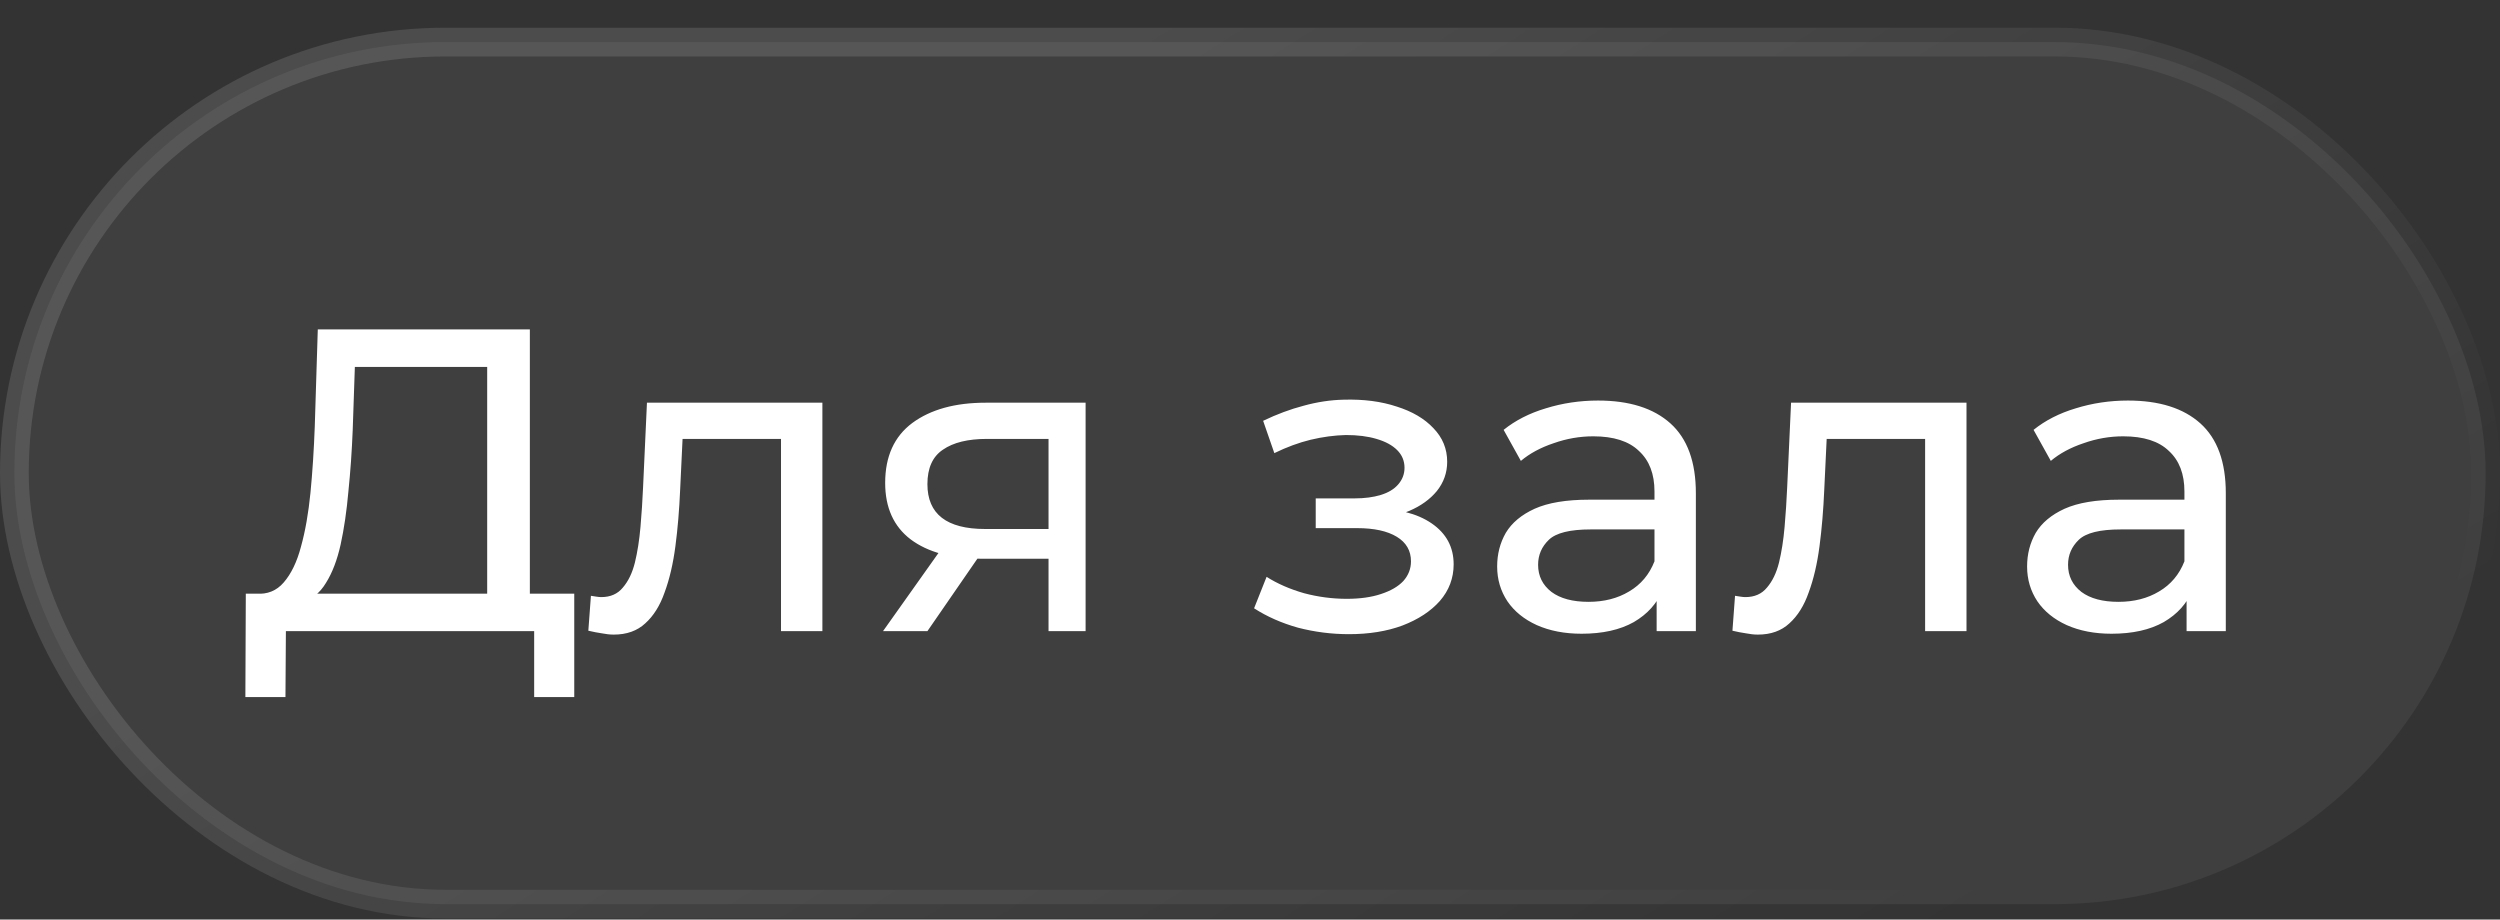 <?xml version="1.0" encoding="UTF-8"?> <svg xmlns="http://www.w3.org/2000/svg" width="87" height="32" viewBox="0 0 87 32" fill="none"><rect x="0" y="0" width="87" height="32" fill="#333333" stroke="none"/><rect x="0.5" y="1.464" width="86" height="30" rx="15" fill="white" fill-opacity="0.06"></rect><rect x="0.5" y="1.464" width="86" height="30" rx="15" stroke="url(#paint0_linear_1_1188)"></rect><path d="M16.954 21.259V12.769H12.349L12.274 14.974C12.244 15.714 12.194 16.424 12.124 17.104C12.064 17.784 11.974 18.399 11.854 18.949C11.734 19.489 11.564 19.934 11.344 20.284C11.134 20.634 10.864 20.849 10.534 20.929L8.914 20.659C9.304 20.689 9.624 20.559 9.874 20.269C10.134 19.969 10.334 19.554 10.474 19.024C10.624 18.484 10.734 17.859 10.804 17.149C10.874 16.429 10.924 15.659 10.954 14.839L11.059 11.464H18.439V21.259H16.954ZM8.539 24.259L8.554 20.659H19.984V24.259H18.589V21.964H9.949L9.934 24.259H8.539ZM20.474 21.949L20.564 20.734C20.634 20.744 20.699 20.754 20.759 20.764C20.819 20.774 20.874 20.779 20.924 20.779C21.244 20.779 21.494 20.669 21.674 20.449C21.864 20.229 22.004 19.939 22.094 19.579C22.184 19.209 22.249 18.794 22.289 18.334C22.329 17.874 22.359 17.414 22.379 16.954L22.514 14.014H28.619V21.964H27.179V14.854L27.524 15.274H23.444L23.774 14.839L23.669 17.044C23.639 17.744 23.584 18.399 23.504 19.009C23.424 19.619 23.299 20.154 23.129 20.614C22.969 21.074 22.744 21.434 22.454 21.694C22.174 21.954 21.809 22.084 21.359 22.084C21.229 22.084 21.089 22.069 20.939 22.039C20.799 22.019 20.644 21.989 20.474 21.949ZM36.489 21.964V19.174L36.714 19.444H34.179C33.119 19.444 32.289 19.219 31.689 18.769C31.099 18.319 30.804 17.664 30.804 16.804C30.804 15.884 31.119 15.189 31.749 14.719C32.389 14.249 33.239 14.014 34.299 14.014H37.779V21.964H36.489ZM30.729 21.964L32.889 18.919H34.374L32.274 21.964H30.729ZM36.489 18.724V14.869L36.714 15.274H34.344C33.684 15.274 33.174 15.399 32.814 15.649C32.454 15.889 32.274 16.289 32.274 16.849C32.274 17.889 32.944 18.409 34.284 18.409H36.714L36.489 18.724ZM46.942 22.069C46.342 22.069 45.752 21.994 45.172 21.844C44.602 21.684 44.092 21.459 43.642 21.169L44.077 20.074C44.457 20.314 44.892 20.504 45.382 20.644C45.872 20.774 46.367 20.839 46.867 20.839C47.327 20.839 47.722 20.784 48.052 20.674C48.392 20.564 48.652 20.414 48.832 20.224C49.012 20.024 49.102 19.794 49.102 19.534C49.102 19.164 48.937 18.879 48.607 18.679C48.277 18.479 47.817 18.379 47.227 18.379H45.787V17.344H47.137C47.487 17.344 47.792 17.304 48.052 17.224C48.312 17.144 48.512 17.024 48.652 16.864C48.802 16.694 48.877 16.499 48.877 16.279C48.877 16.039 48.792 15.834 48.622 15.664C48.452 15.494 48.212 15.364 47.902 15.274C47.602 15.184 47.247 15.139 46.837 15.139C46.437 15.149 46.027 15.204 45.607 15.304C45.197 15.404 44.777 15.559 44.347 15.769L43.957 14.644C44.437 14.414 44.907 14.239 45.367 14.119C45.837 13.989 46.302 13.919 46.762 13.909C47.452 13.889 48.067 13.969 48.607 14.149C49.147 14.319 49.572 14.569 49.882 14.899C50.202 15.229 50.362 15.619 50.362 16.069C50.362 16.449 50.242 16.789 50.002 17.089C49.762 17.379 49.442 17.609 49.042 17.779C48.642 17.949 48.182 18.034 47.662 18.034L47.722 17.689C48.612 17.689 49.312 17.864 49.822 18.214C50.332 18.564 50.587 19.039 50.587 19.639C50.587 20.119 50.427 20.544 50.107 20.914C49.787 21.274 49.352 21.559 48.802 21.769C48.262 21.969 47.642 22.069 46.942 22.069ZM57.651 21.964V20.284L57.576 19.969V17.104C57.576 16.494 57.396 16.024 57.036 15.694C56.686 15.354 56.156 15.184 55.446 15.184C54.976 15.184 54.516 15.264 54.066 15.424C53.616 15.574 53.236 15.779 52.926 16.039L52.326 14.959C52.736 14.629 53.226 14.379 53.796 14.209C54.376 14.029 54.981 13.939 55.611 13.939C56.701 13.939 57.541 14.204 58.131 14.734C58.721 15.264 59.016 16.074 59.016 17.164V21.964H57.651ZM55.041 22.054C54.451 22.054 53.931 21.954 53.481 21.754C53.041 21.554 52.701 21.279 52.461 20.929C52.221 20.569 52.101 20.164 52.101 19.714C52.101 19.284 52.201 18.894 52.401 18.544C52.611 18.194 52.946 17.914 53.406 17.704C53.876 17.494 54.506 17.389 55.296 17.389H57.816V18.424H55.356C54.636 18.424 54.151 18.544 53.901 18.784C53.651 19.024 53.526 19.314 53.526 19.654C53.526 20.044 53.681 20.359 53.991 20.599C54.301 20.829 54.731 20.944 55.281 20.944C55.821 20.944 56.291 20.824 56.691 20.584C57.101 20.344 57.396 19.994 57.576 19.534L57.861 20.524C57.671 20.994 57.336 21.369 56.856 21.649C56.376 21.919 55.771 22.054 55.041 22.054ZM60.289 21.949L60.379 20.734C60.449 20.744 60.514 20.754 60.574 20.764C60.634 20.774 60.689 20.779 60.739 20.779C61.059 20.779 61.309 20.669 61.489 20.449C61.679 20.229 61.819 19.939 61.909 19.579C61.999 19.209 62.064 18.794 62.104 18.334C62.144 17.874 62.174 17.414 62.194 16.954L62.329 14.014H68.434V21.964H66.994V14.854L67.339 15.274H63.259L63.589 14.839L63.484 17.044C63.454 17.744 63.399 18.399 63.319 19.009C63.239 19.619 63.114 20.154 62.944 20.614C62.784 21.074 62.559 21.434 62.269 21.694C61.989 21.954 61.624 22.084 61.174 22.084C61.044 22.084 60.904 22.069 60.754 22.039C60.614 22.019 60.459 21.989 60.289 21.949ZM76.093 21.964V20.284L76.018 19.969V17.104C76.018 16.494 75.838 16.024 75.478 15.694C75.128 15.354 74.598 15.184 73.888 15.184C73.418 15.184 72.958 15.264 72.508 15.424C72.058 15.574 71.678 15.779 71.368 16.039L70.768 14.959C71.178 14.629 71.668 14.379 72.238 14.209C72.818 14.029 73.423 13.939 74.053 13.939C75.143 13.939 75.983 14.204 76.573 14.734C77.163 15.264 77.458 16.074 77.458 17.164V21.964H76.093ZM73.483 22.054C72.893 22.054 72.373 21.954 71.923 21.754C71.483 21.554 71.143 21.279 70.903 20.929C70.663 20.569 70.543 20.164 70.543 19.714C70.543 19.284 70.643 18.894 70.843 18.544C71.053 18.194 71.388 17.914 71.848 17.704C72.318 17.494 72.948 17.389 73.738 17.389H76.258V18.424H73.798C73.078 18.424 72.593 18.544 72.343 18.784C72.093 19.024 71.968 19.314 71.968 19.654C71.968 20.044 72.123 20.359 72.433 20.599C72.743 20.829 73.173 20.944 73.723 20.944C74.263 20.944 74.733 20.824 75.133 20.584C75.543 20.344 75.838 19.994 76.018 19.534L76.303 20.524C76.113 20.994 75.778 21.369 75.298 21.649C74.818 21.919 74.213 22.054 73.483 22.054Z" fill="white"></path><defs><linearGradient id="paint0_linear_1_1188" x1="55.754" y1="-8.723" x2="77.832" y2="25.912" gradientUnits="userSpaceOnUse"><stop stop-color="white" stop-opacity="0.12"></stop><stop offset="1" stop-color="white" stop-opacity="0"></stop></linearGradient></defs></svg> 